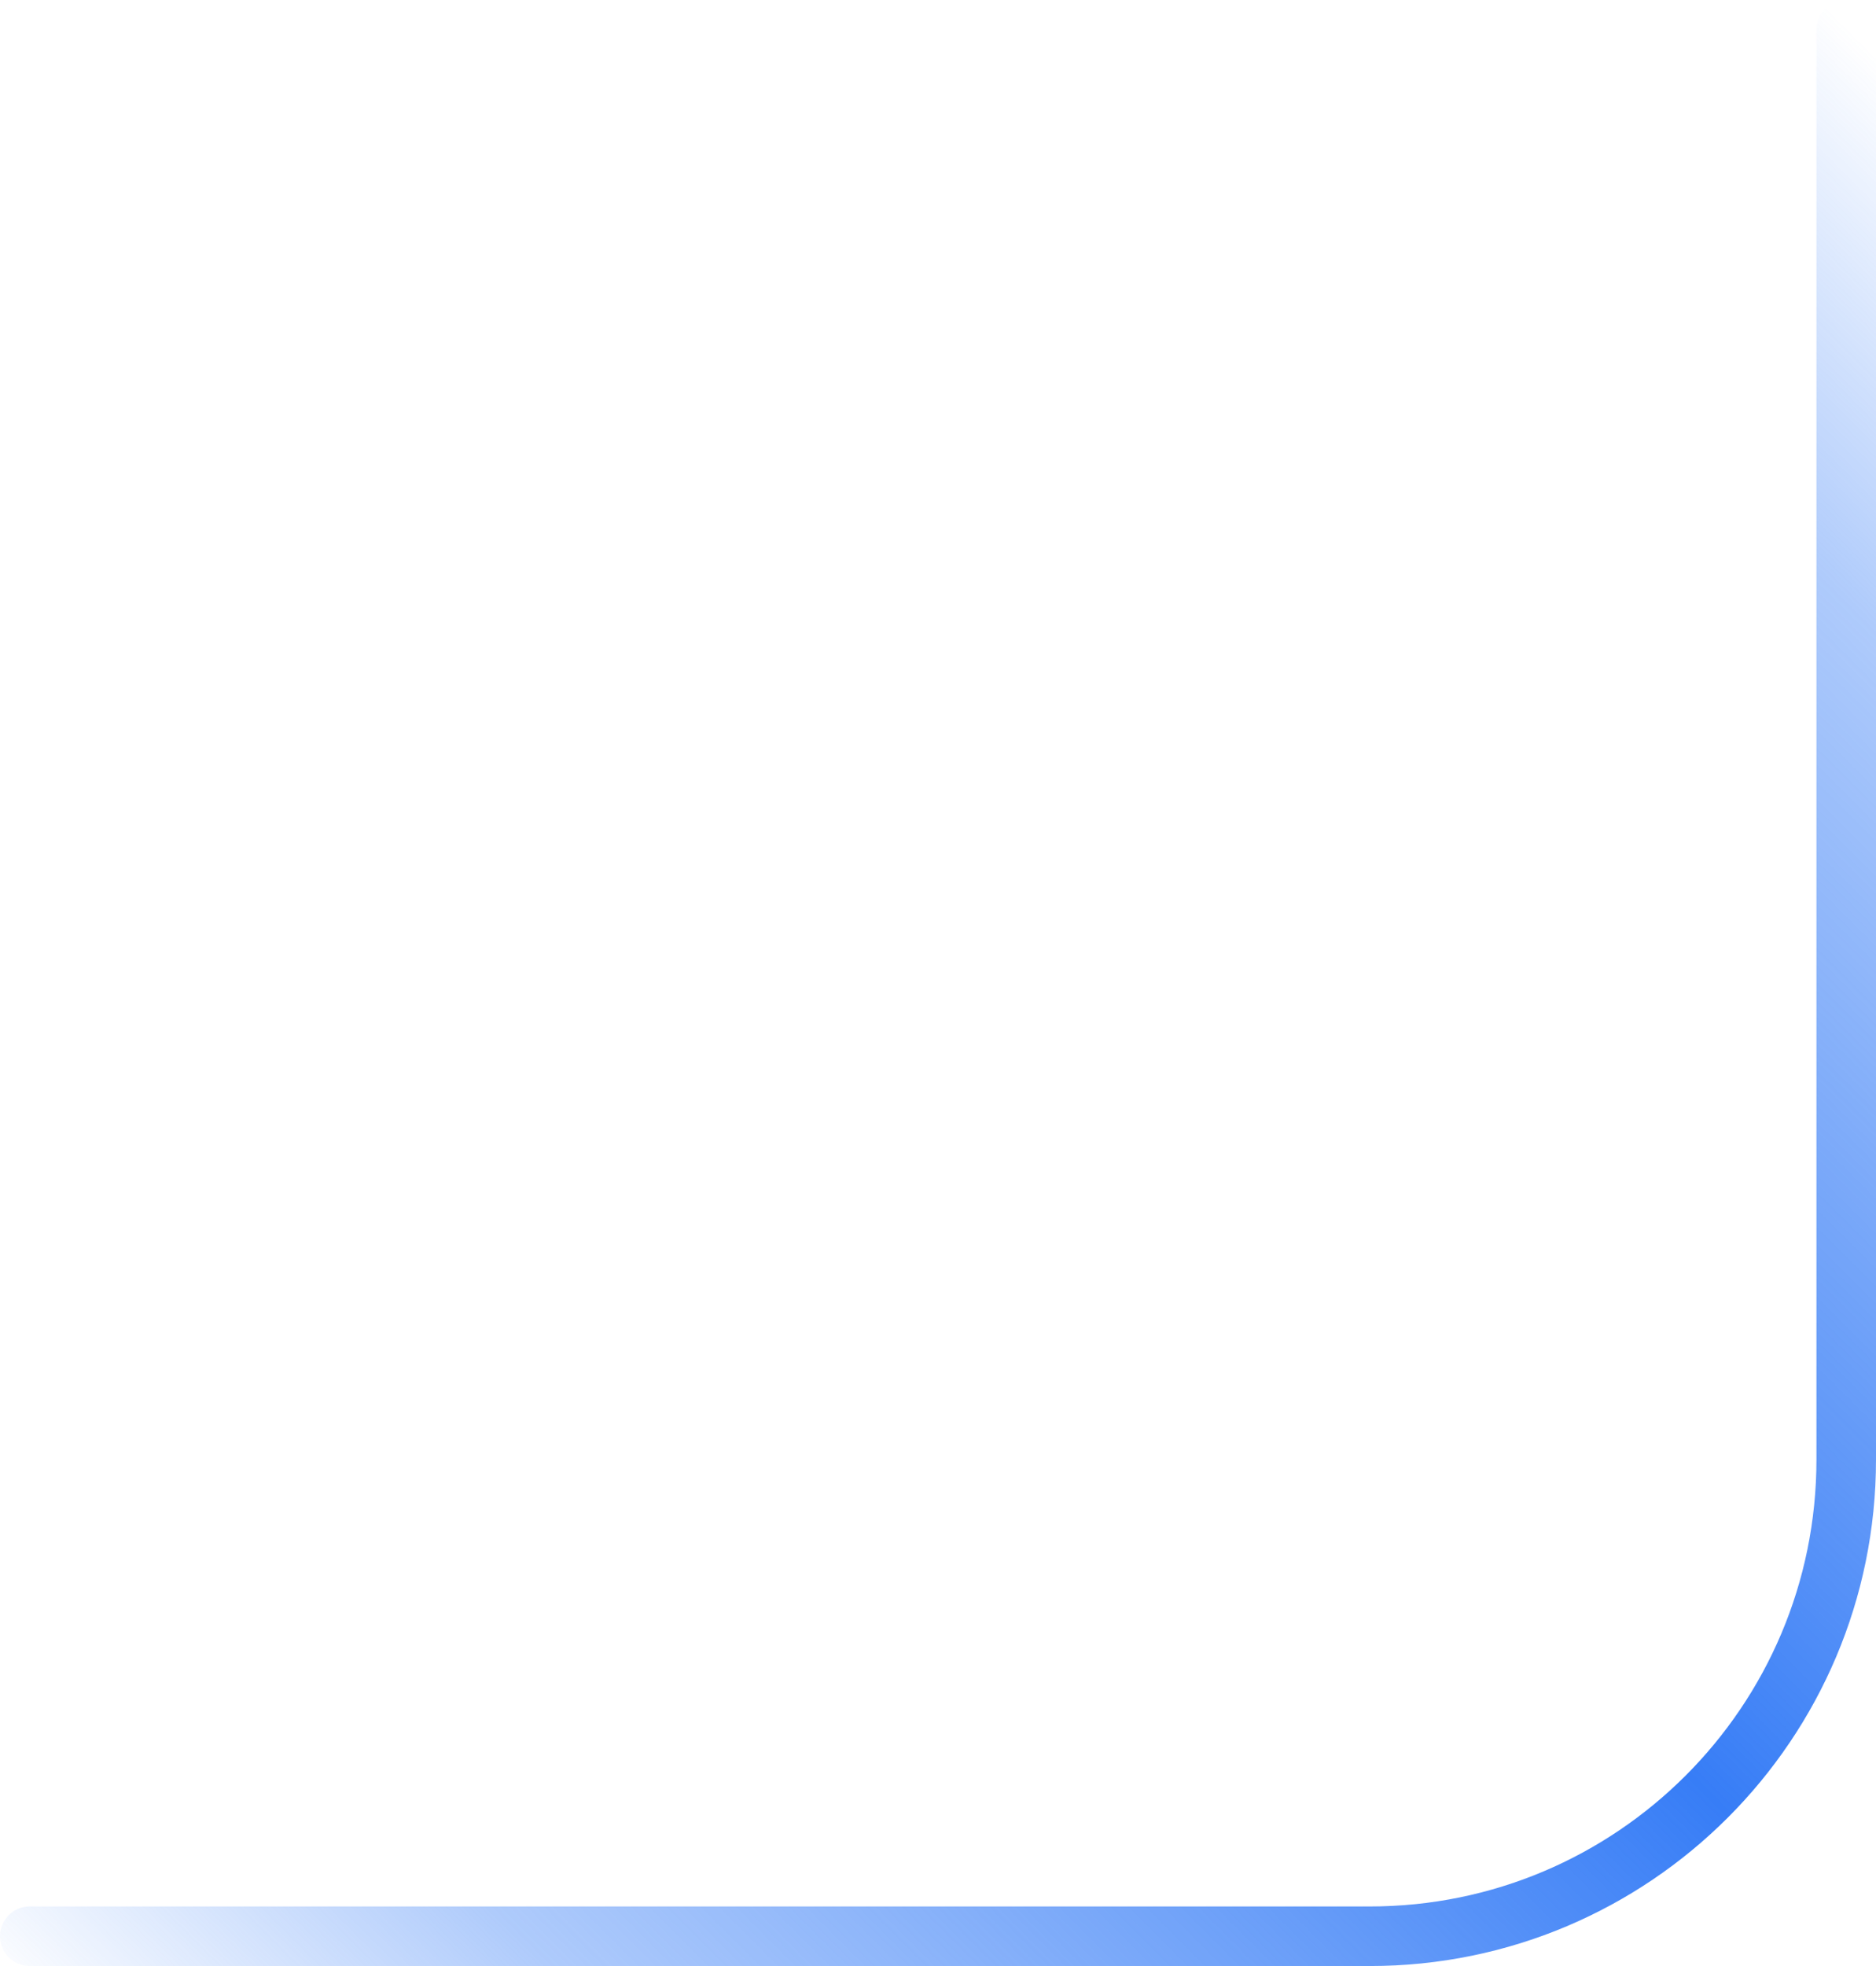 <svg width="63" height="66" viewBox="0 0 63 66" fill="none" xmlns="http://www.w3.org/2000/svg">
<path d="M62 1L62 49C62 57.837 54.837 65 46 65L1 65" stroke="url(#paint0_linear_796_1237)" stroke-width="2" stroke-linecap="round"/>
<defs>
<linearGradient id="paint0_linear_796_1237" x1="62" y1="0.859" x2="-2" y2="64.859" gradientUnits="userSpaceOnUse">
<stop stop-color="#377DF6" stop-opacity="0"/>
<stop offset="0.15" stop-color="#377DF6" stop-opacity="0.4"/>
<stop offset="0.5" stop-color="#377DF6"/>
<stop offset="0.85" stop-color="#377DF6" stop-opacity="0.4"/>
<stop offset="1" stop-color="#377DF6" stop-opacity="0"/>
</linearGradient>
</defs>
</svg>
